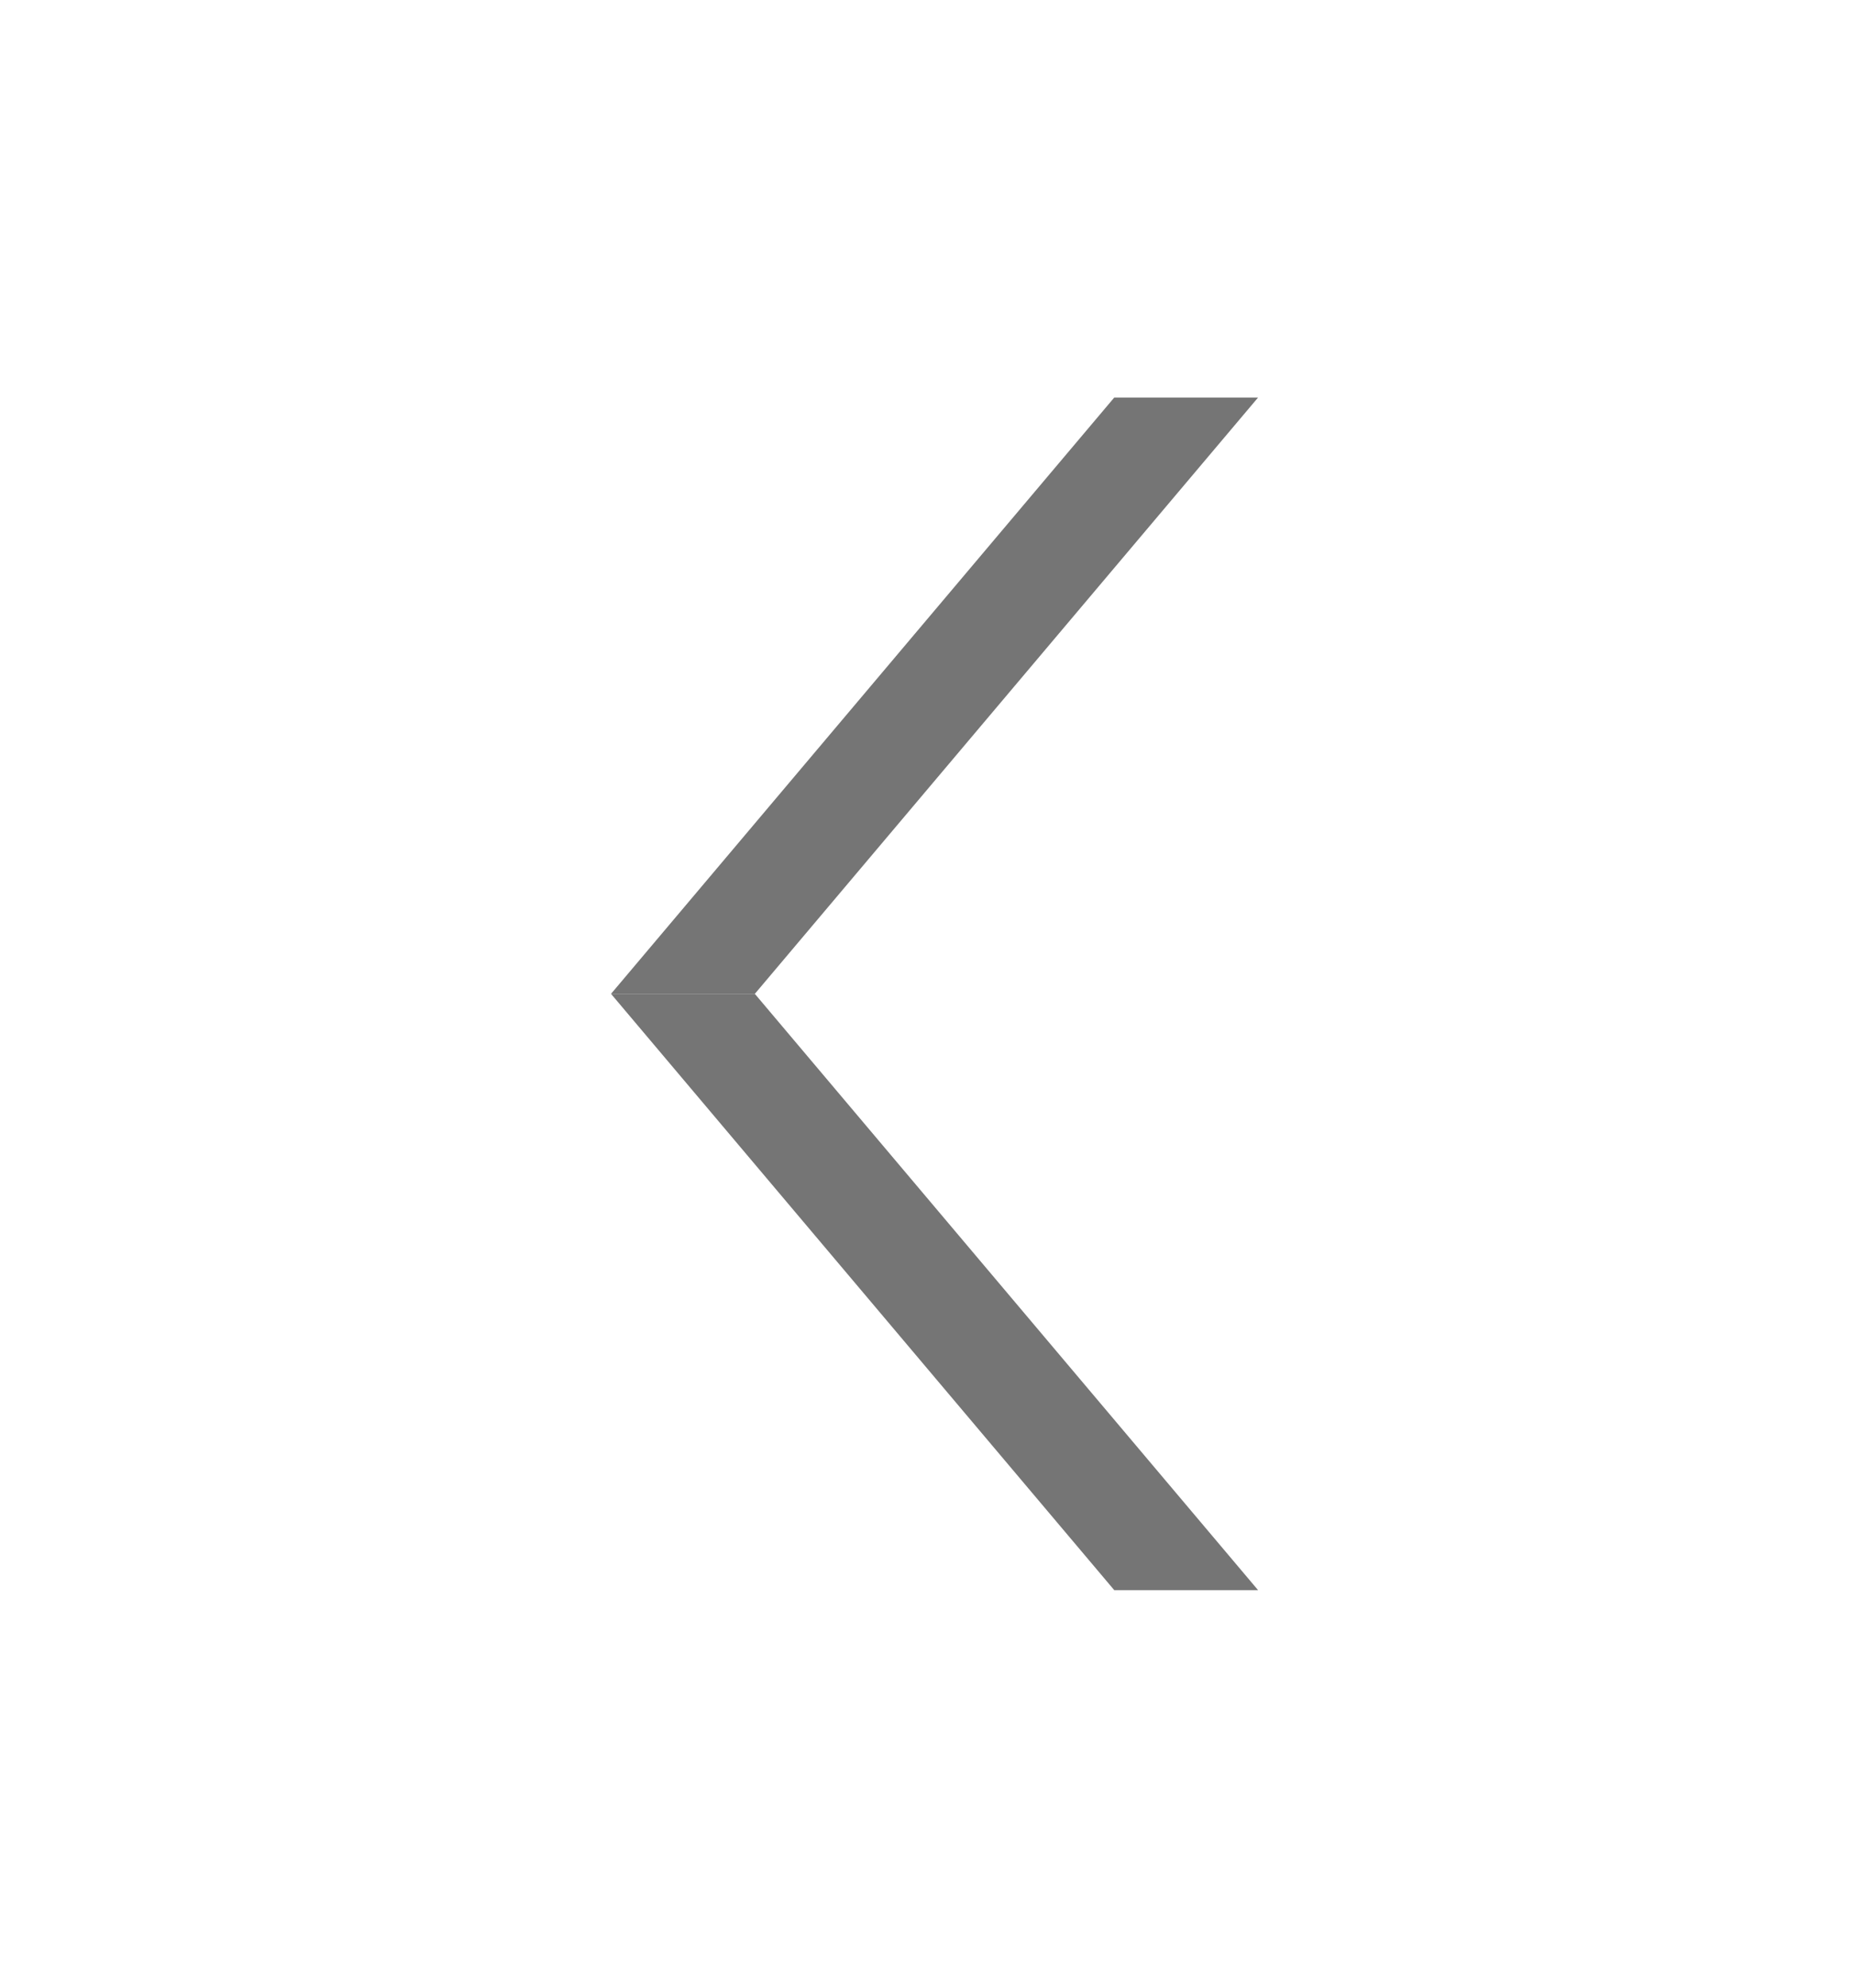 <svg width="14" height="15" viewBox="0 0 14 15" fill="none" xmlns="http://www.w3.org/2000/svg">
<path d="M9.5 3H8.414L4.614 7.5H5.7L9.5 3Z" fill="#757575"/>
<path d="M9.5 12H8.414L4.614 7.5H5.7L9.5 12Z" fill="#757575"/>
</svg>

